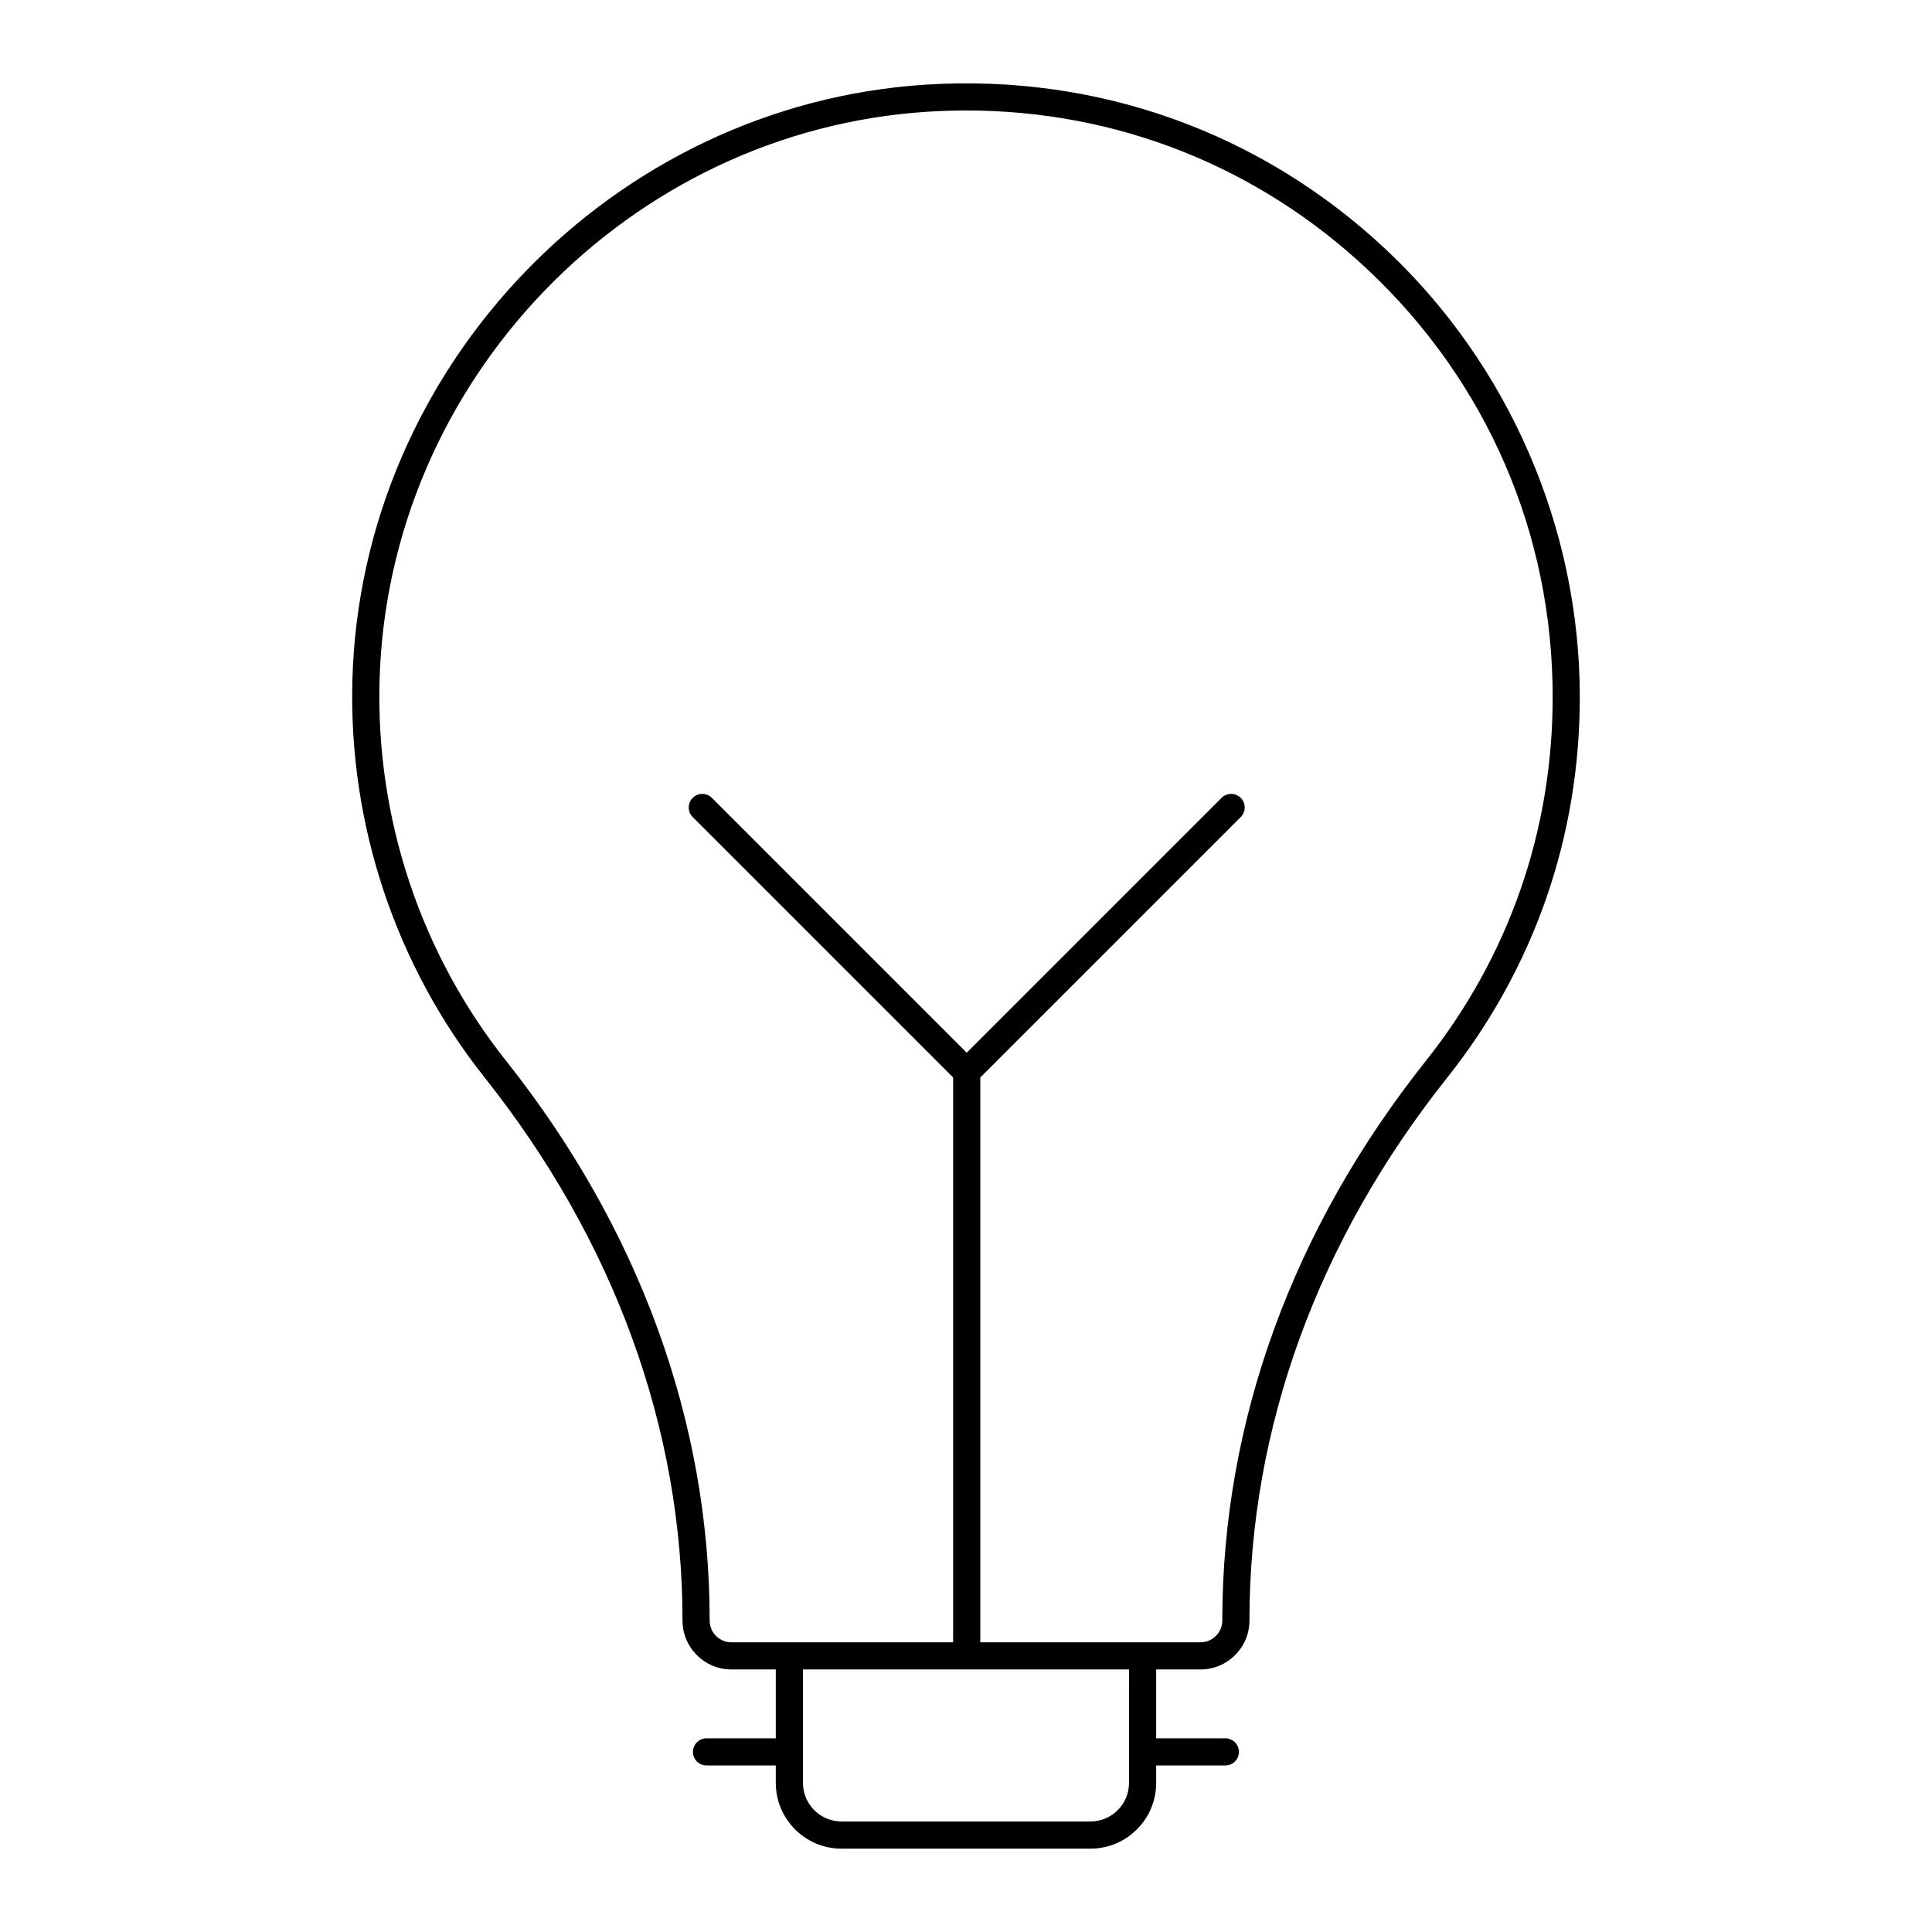 <?xml version="1.0" encoding="UTF-8"?>
<!-- Uploaded to: ICON Repo, www.svgrepo.com, Generator: ICON Repo Mixer Tools -->
<svg fill="#000000" width="800px" height="800px" version="1.1" viewBox="144 144 512 512" xmlns="http://www.w3.org/2000/svg">
 <path d="m462.17 586.42c7.141 0 12.945-5.805 12.945-12.941 0-51.012 18.098-100.74 52.344-143.8 23.031-28.965 35.207-63.863 35.207-100.92 0-44.723-18.703-87.941-51.309-118.58-33.062-31.055-76.246-46.594-121.8-43.762-83.078 5.188-149.92 74.516-152.17 157.84-1.039 38.145 11.422 75.555 35.078 105.34 34.285 43.168 52.406 92.922 52.406 143.88 0 7.137 5.805 12.941 12.941 12.941h11.781v18.254h-18.352c-1.988 0-3.598 1.609-3.598 3.598s1.609 3.598 3.598 3.598h18.352v4.629c0 9.602 7.809 17.414 17.41 17.414h65.984c9.602 0 17.41-7.812 17.41-17.414v-4.629h18.332c1.988 0 3.598-1.609 3.598-3.598s-1.609-3.598-3.598-3.598h-18.332v-18.25zm-130.1-12.945c0-52.602-18.66-103.9-53.965-148.36-22.609-28.465-34.512-64.215-33.52-100.67 2.148-79.633 66.027-145.89 145.42-150.85 3.379-0.211 6.746-0.316 10.102-0.316 39.738 0 77.176 14.762 106.32 42.145 31.629 29.711 49.047 69.961 49.047 113.33 0 35.414-11.633 68.762-33.645 96.441-35.27 44.352-53.91 95.625-53.91 148.28 0 3.168-2.578 5.746-5.75 5.746h-58.379v-149.67l69.02-69.016c1.406-1.406 1.406-3.684 0-5.09s-3.684-1.406-5.09 0l-67.531 67.527-67.523-67.527c-1.406-1.406-3.684-1.406-5.09 0s-1.406 3.684 0 5.09l69.016 69.016v149.68h-58.781c-3.16-0.004-5.738-2.578-5.738-5.75zm111.13 34.688c0 0.039-0.02 0.07-0.02 0.105 0 0.039 0.02 0.066 0.02 0.105v8.121c0 5.633-4.582 10.215-10.211 10.215h-65.984c-5.629 0-10.211-4.582-10.211-10.215v-30.074h86.41z"/>
</svg>